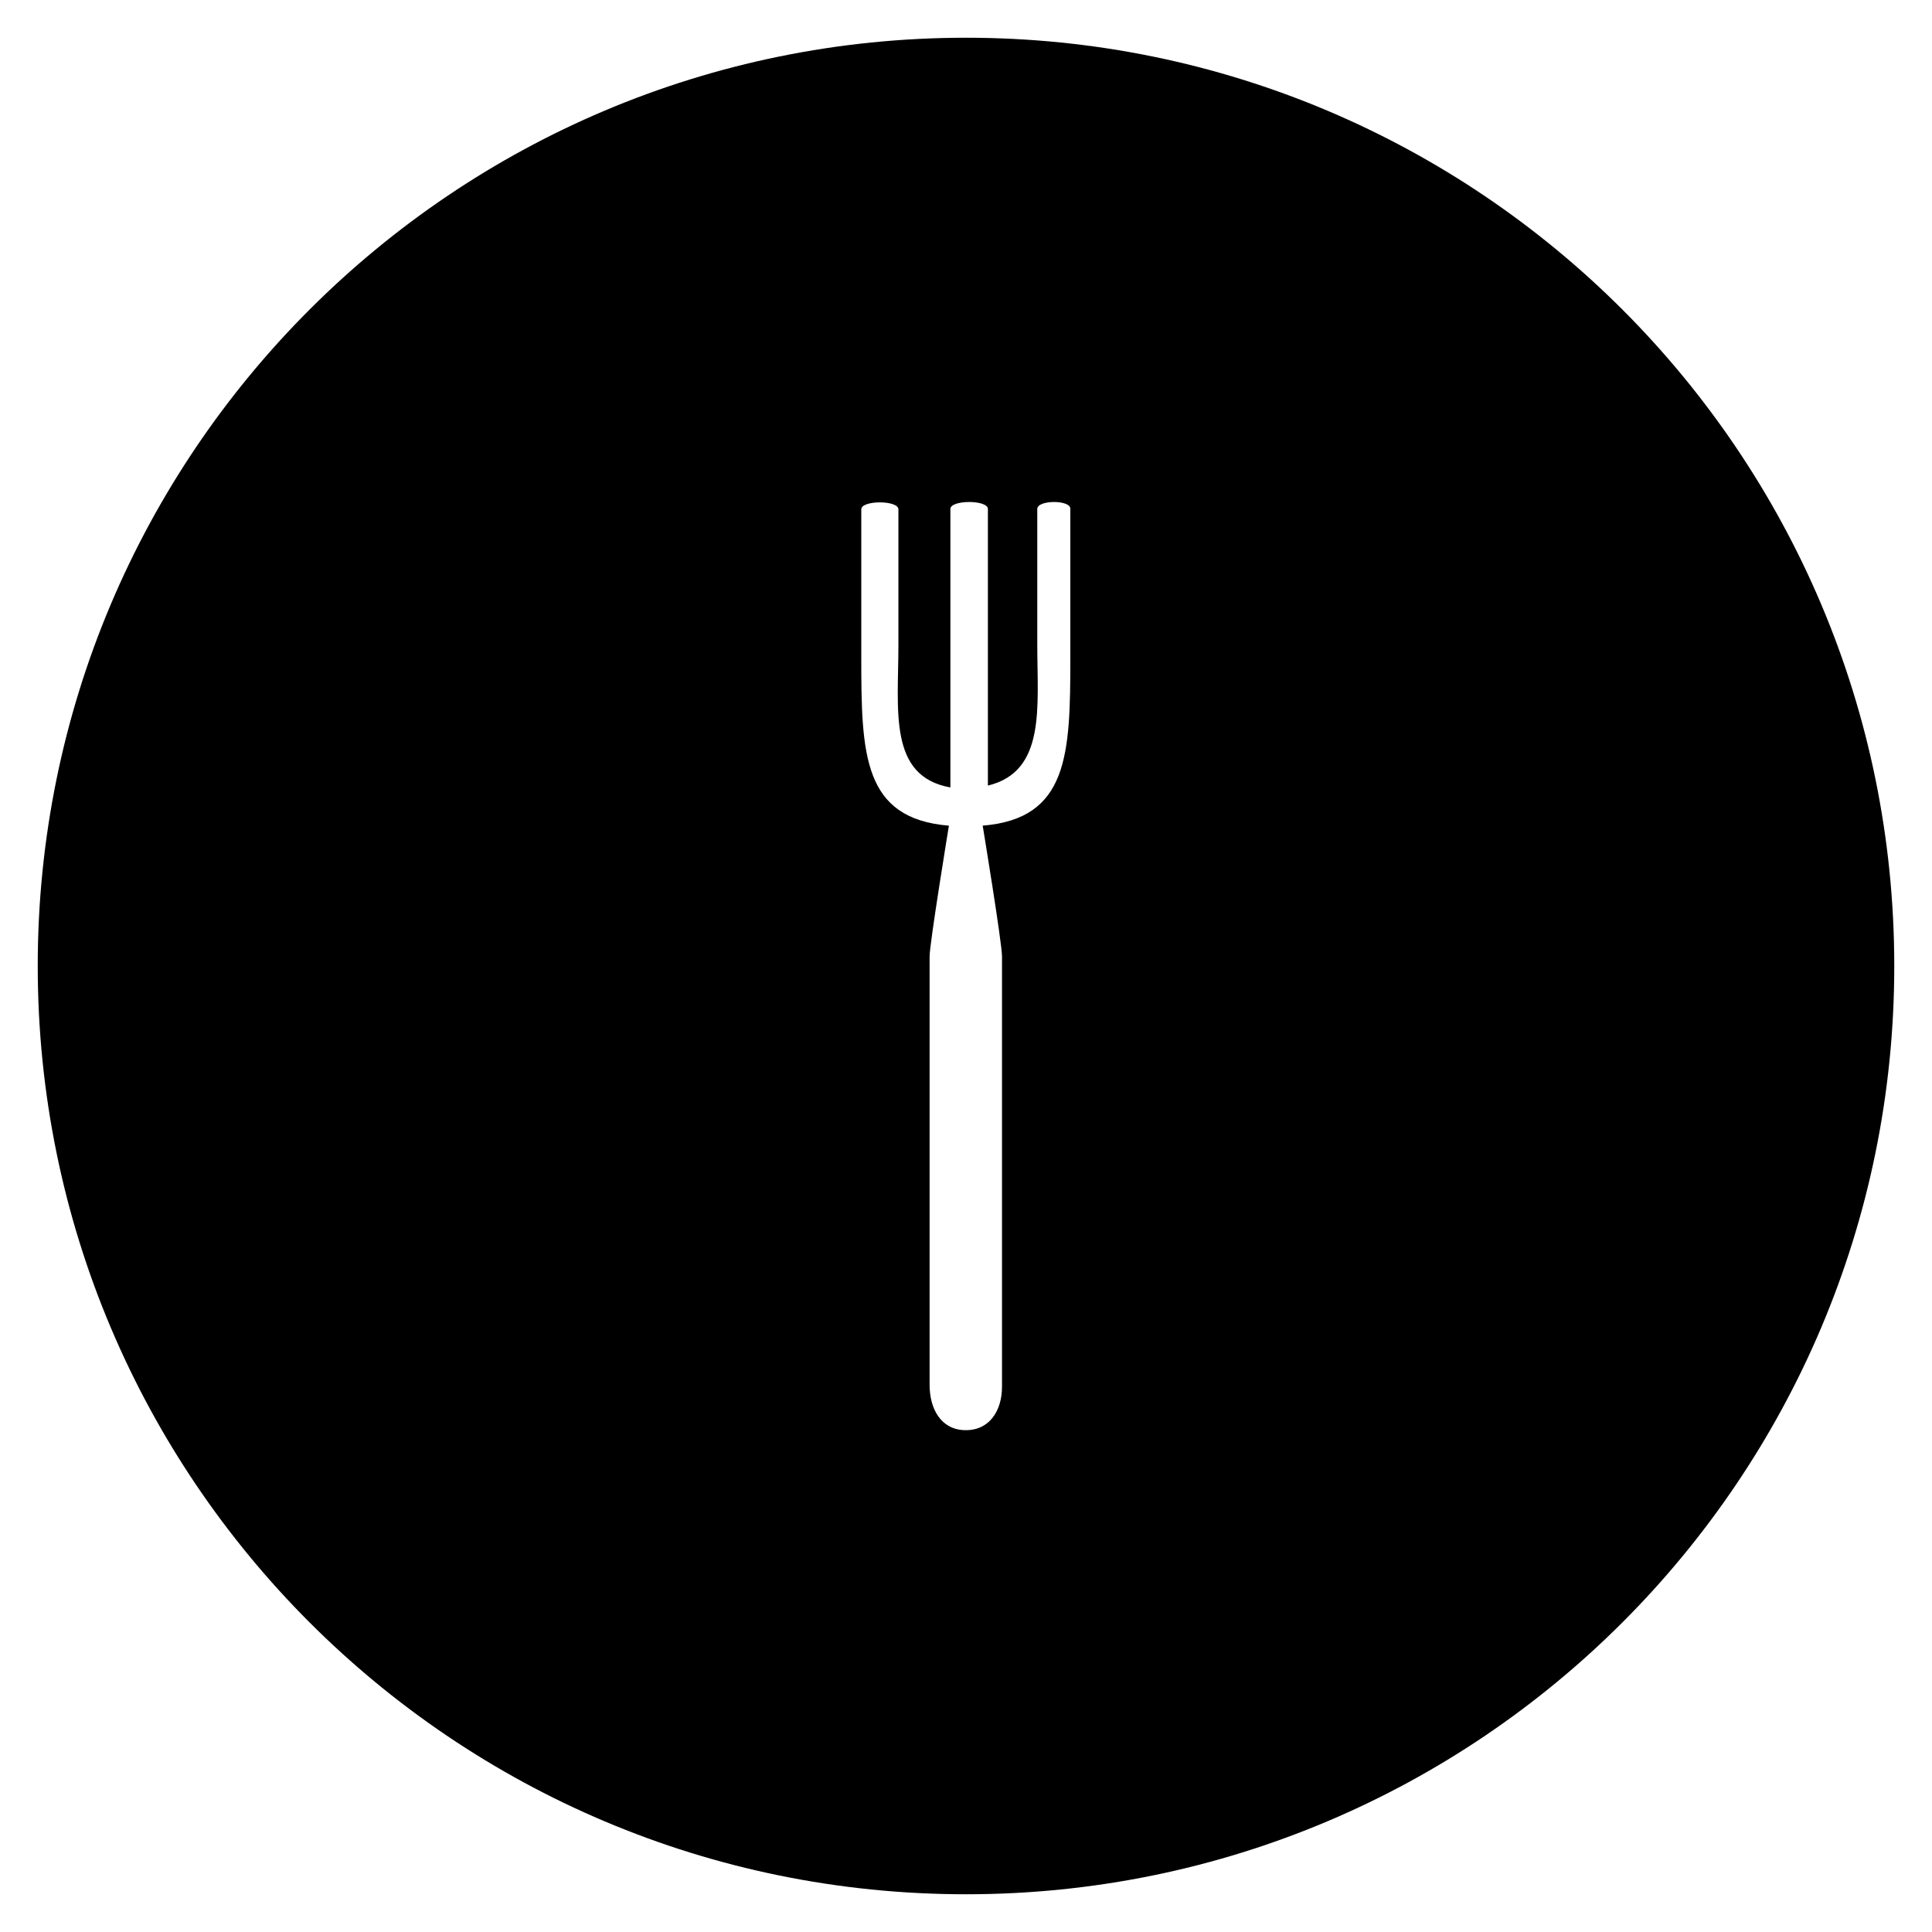 <?xml version="1.0" encoding="UTF-8"?>
<!-- Uploaded to: ICON Repo, www.iconrepo.com, Generator: ICON Repo Mixer Tools -->
<svg fill="#000000" width="800px" height="800px" version="1.1" viewBox="144 144 512 512" xmlns="http://www.w3.org/2000/svg">
 <path d="m400 154c-135.89 0-246 110.11-246 246s110.11 246 246 246 246-110.11 246-246c0.004-135.89-110.11-246-246-246zm27.648 164.33c0 25.586-0.492 42.605-23.223 44.477 0 0 5.117 31.094 5.117 34.637v114.05c0 6.496-3.445 11.711-9.938 11.512-6.297-0.195-9.25-5.707-9.25-12.004v-113.55c0-3.445 5.117-34.637 5.117-34.637-22.73-1.871-23.223-18.793-23.223-44.477v-39.359c0-2.461 9.84-2.461 9.84 0v35.918c0 17.32-2.754 34.832 13.777 37.785v-73.801c0-2.461 9.938-2.461 9.938 0v73.309c15.449-3.738 13.086-20.859 13.086-37.391v-35.918c0-2.461 8.953-2.461 8.758 0z"/>
</svg>